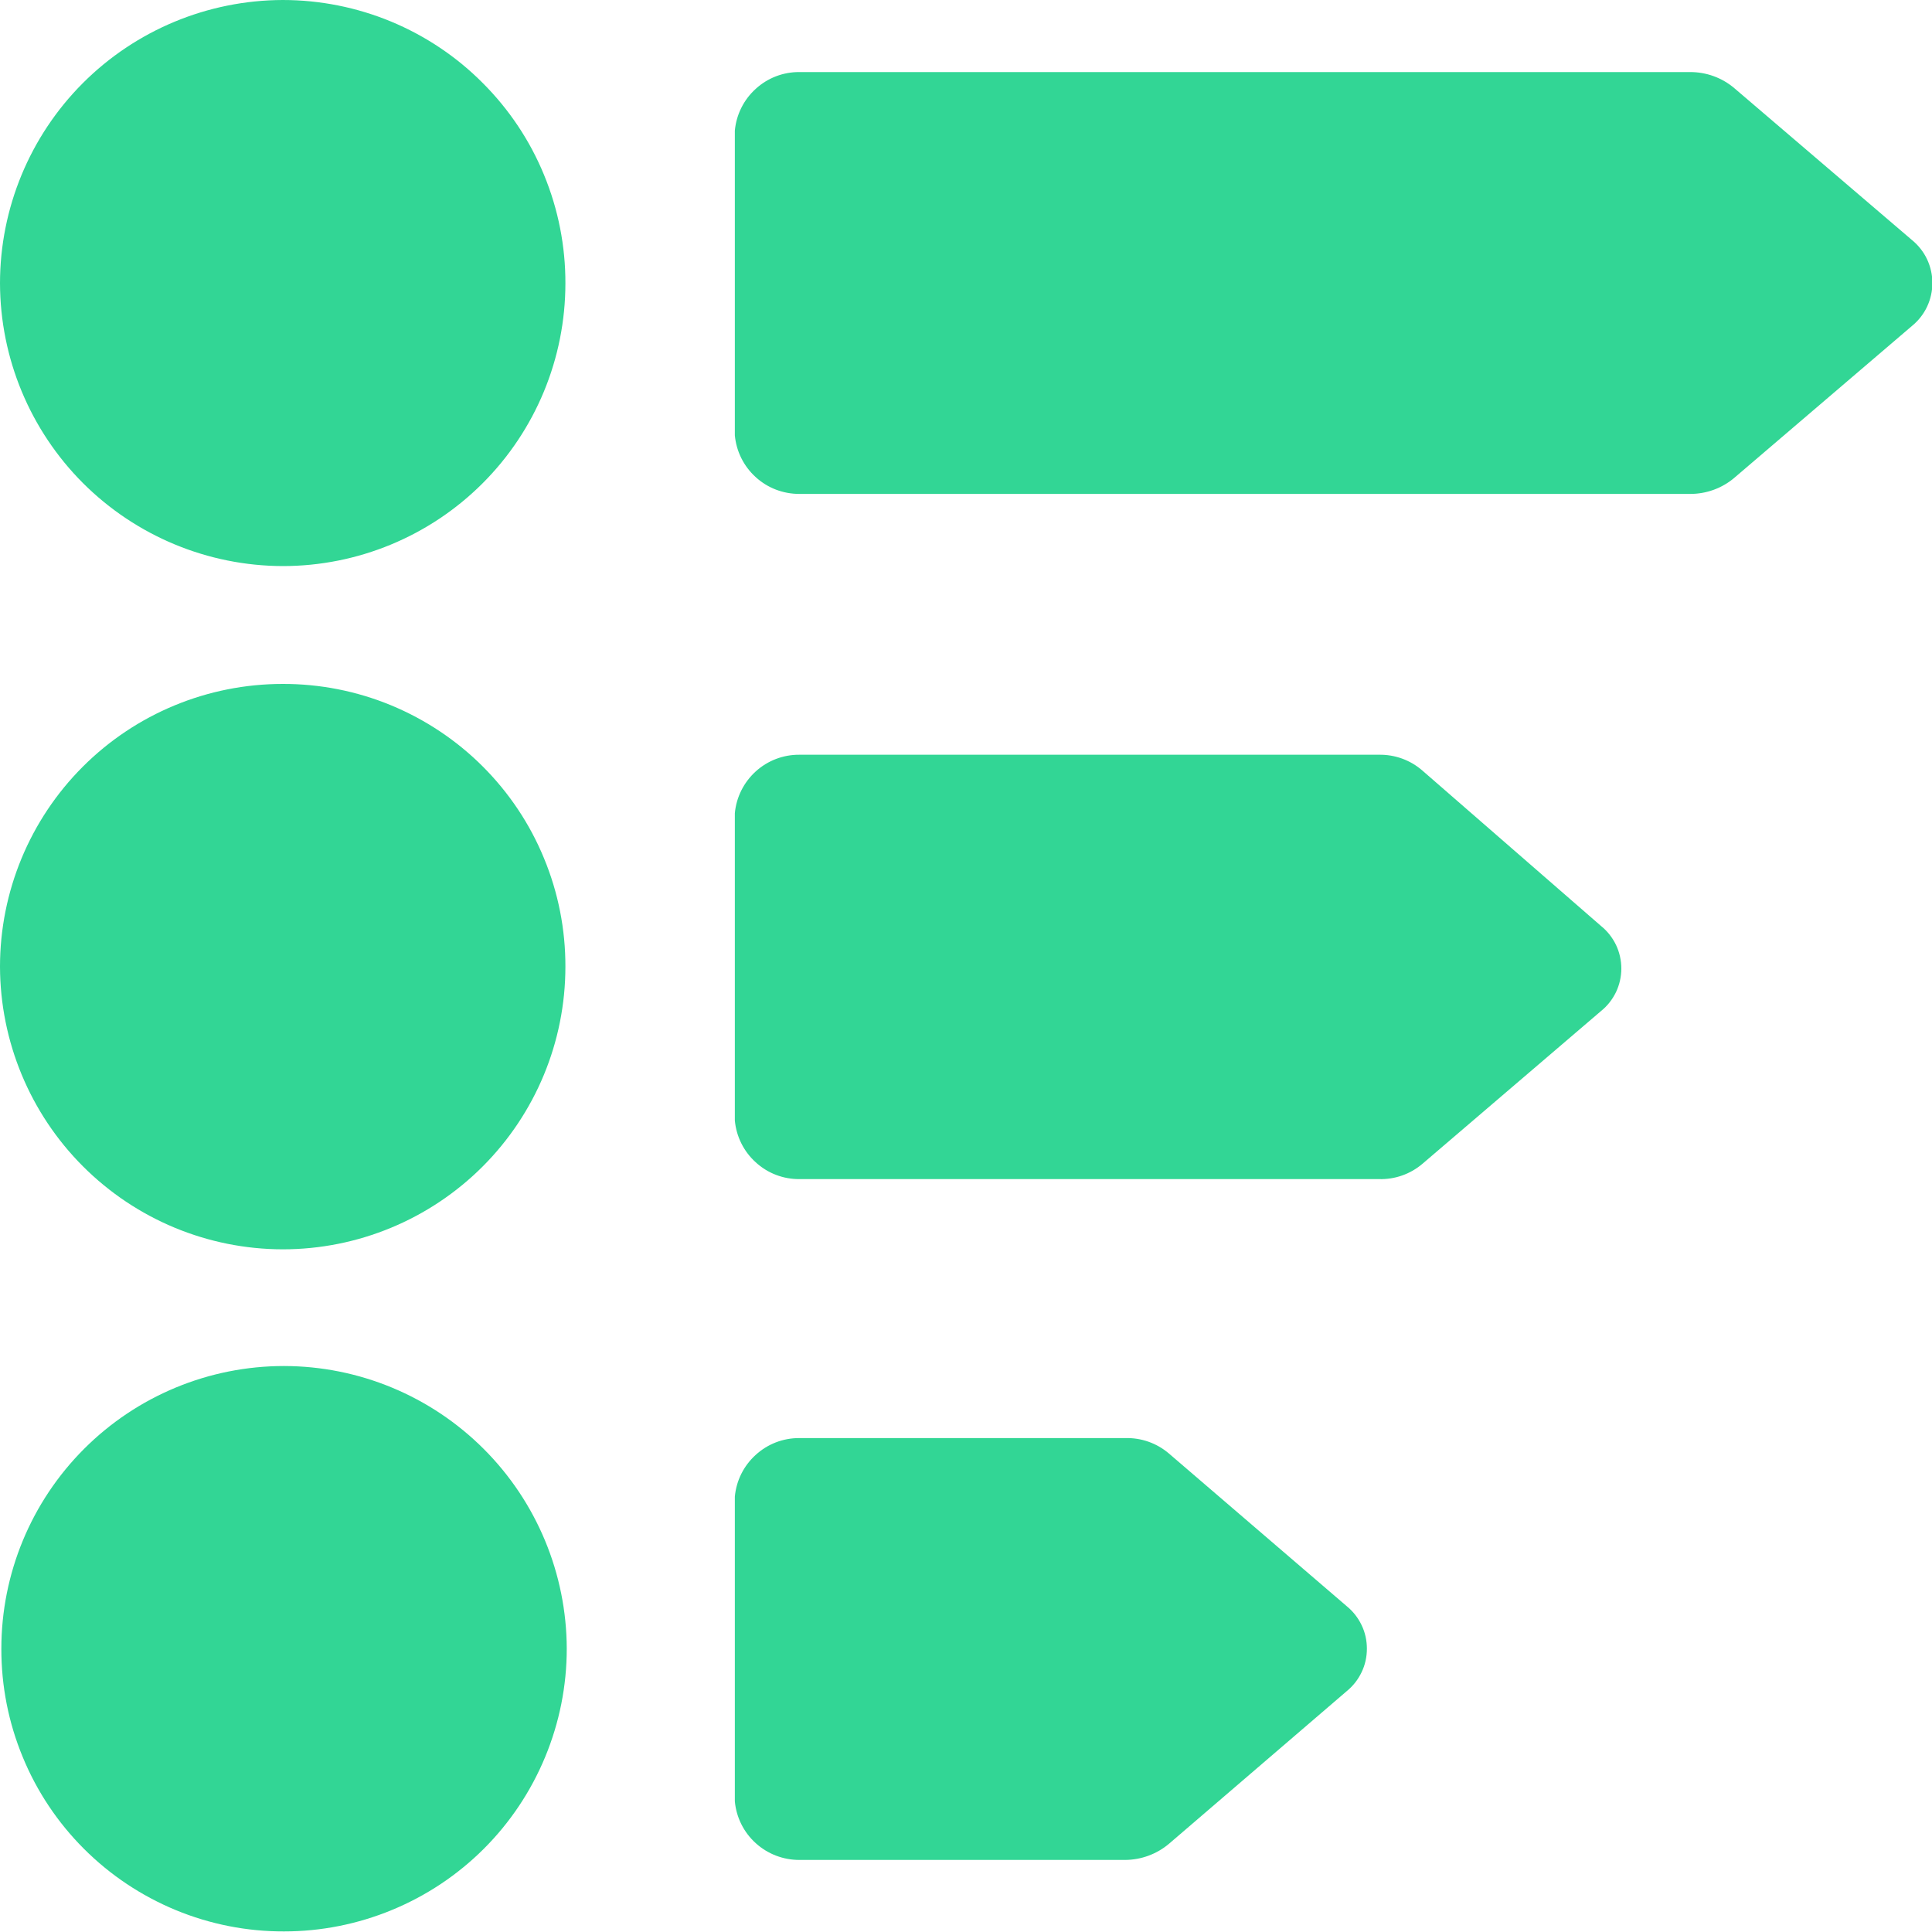 <svg width="20" height="20" viewBox="0 0 20 20" fill="none" xmlns="http://www.w3.org/2000/svg">
<g clip-path="url(#clip0_788_2407)">
<path d="M19.794 2.486L17.954 0.913C17.826 0.804 17.662 0.745 17.494 0.746H8.274C8.107 0.745 7.946 0.807 7.823 0.92C7.699 1.032 7.622 1.187 7.607 1.353V4.506C7.622 4.672 7.699 4.827 7.823 4.939C7.946 5.052 8.107 5.113 8.274 5.113H17.494C17.662 5.114 17.826 5.055 17.954 4.946L19.794 3.373C19.86 3.319 19.913 3.251 19.949 3.175C19.985 3.098 20.004 3.014 20.004 2.929C20.004 2.845 19.985 2.761 19.949 2.684C19.913 2.608 19.86 2.54 19.794 2.486Z" fill="#32D695"/>
<path d="M14.727 7.979C14.602 7.869 14.441 7.81 14.274 7.813H8.274C8.107 7.812 7.946 7.874 7.823 7.986C7.699 8.099 7.622 8.253 7.607 8.419V11.599C7.622 11.765 7.699 11.92 7.823 12.032C7.946 12.145 8.107 12.207 8.274 12.206H14.274C14.44 12.211 14.601 12.154 14.727 12.046L16.574 10.466C16.64 10.413 16.692 10.346 16.729 10.27C16.765 10.194 16.784 10.11 16.784 10.026C16.784 9.942 16.765 9.858 16.729 9.782C16.692 9.706 16.64 9.639 16.574 9.586L14.727 7.979Z" fill="#32D695"/>
<path d="M12.101 15.047C11.975 14.939 11.813 14.882 11.647 14.887H8.274C8.107 14.886 7.946 14.948 7.823 15.061C7.699 15.173 7.622 15.327 7.607 15.494V18.647C7.622 18.813 7.699 18.968 7.823 19.08C7.946 19.192 8.107 19.254 8.274 19.254H11.647C11.813 19.253 11.974 19.194 12.101 19.087L13.941 17.507C14.006 17.454 14.059 17.387 14.095 17.311C14.132 17.235 14.15 17.151 14.15 17.067C14.15 16.983 14.132 16.899 14.095 16.823C14.059 16.747 14.006 16.68 13.941 16.627L12.101 15.047Z" fill="#32D695"/>
<path d="M2.94 14.141C2.164 14.141 1.42 14.449 0.871 14.998C0.322 15.547 0.014 16.291 0.014 17.067C0.013 17.452 0.088 17.833 0.235 18.188C0.381 18.544 0.597 18.867 0.869 19.139C1.141 19.411 1.464 19.626 1.819 19.773C2.175 19.92 2.556 19.995 2.94 19.994C3.325 19.994 3.705 19.918 4.06 19.771C4.415 19.624 4.738 19.409 5.01 19.137C5.282 18.865 5.497 18.542 5.644 18.187C5.791 17.832 5.867 17.452 5.867 17.067C5.865 16.292 5.556 15.548 5.008 15C4.459 14.451 3.716 14.142 2.94 14.141Z" fill="#32D695"/>
<path d="M2.927 5.86C3.703 5.86 4.447 5.552 4.996 5.003C5.545 4.454 5.853 3.71 5.853 2.933C5.854 2.548 5.779 2.167 5.632 1.811C5.486 1.455 5.27 1.132 4.998 0.86C4.727 0.587 4.404 0.371 4.048 0.223C3.693 0.076 3.312 -9.98577e-07 2.927 0C2.15 0.002 1.405 0.312 0.857 0.861C0.308 1.411 -2.00623e-06 2.157 0 2.933C0.002 3.709 0.311 4.452 0.859 5.001C1.408 5.549 2.151 5.858 2.927 5.86Z" fill="#32D695"/>
<path d="M2.927 12.933C3.703 12.933 4.447 12.625 4.996 12.076C5.545 11.527 5.853 10.783 5.853 10.007C5.854 9.622 5.779 9.241 5.632 8.886C5.486 8.53 5.27 8.207 4.998 7.935C4.726 7.663 4.403 7.448 4.048 7.301C3.692 7.154 3.311 7.079 2.927 7.08C2.15 7.08 1.406 7.388 0.857 7.937C0.308 8.486 0 9.231 0 10.007C0.002 10.782 0.311 11.526 0.859 12.074C1.408 12.623 2.151 12.932 2.927 12.933Z" fill="#32D695"/>
</g>
<defs>
<clipPath id="clip0_788_2407">
<rect width="20" height="19.993" fill="white"/>
</clipPath>
</defs>
</svg>
